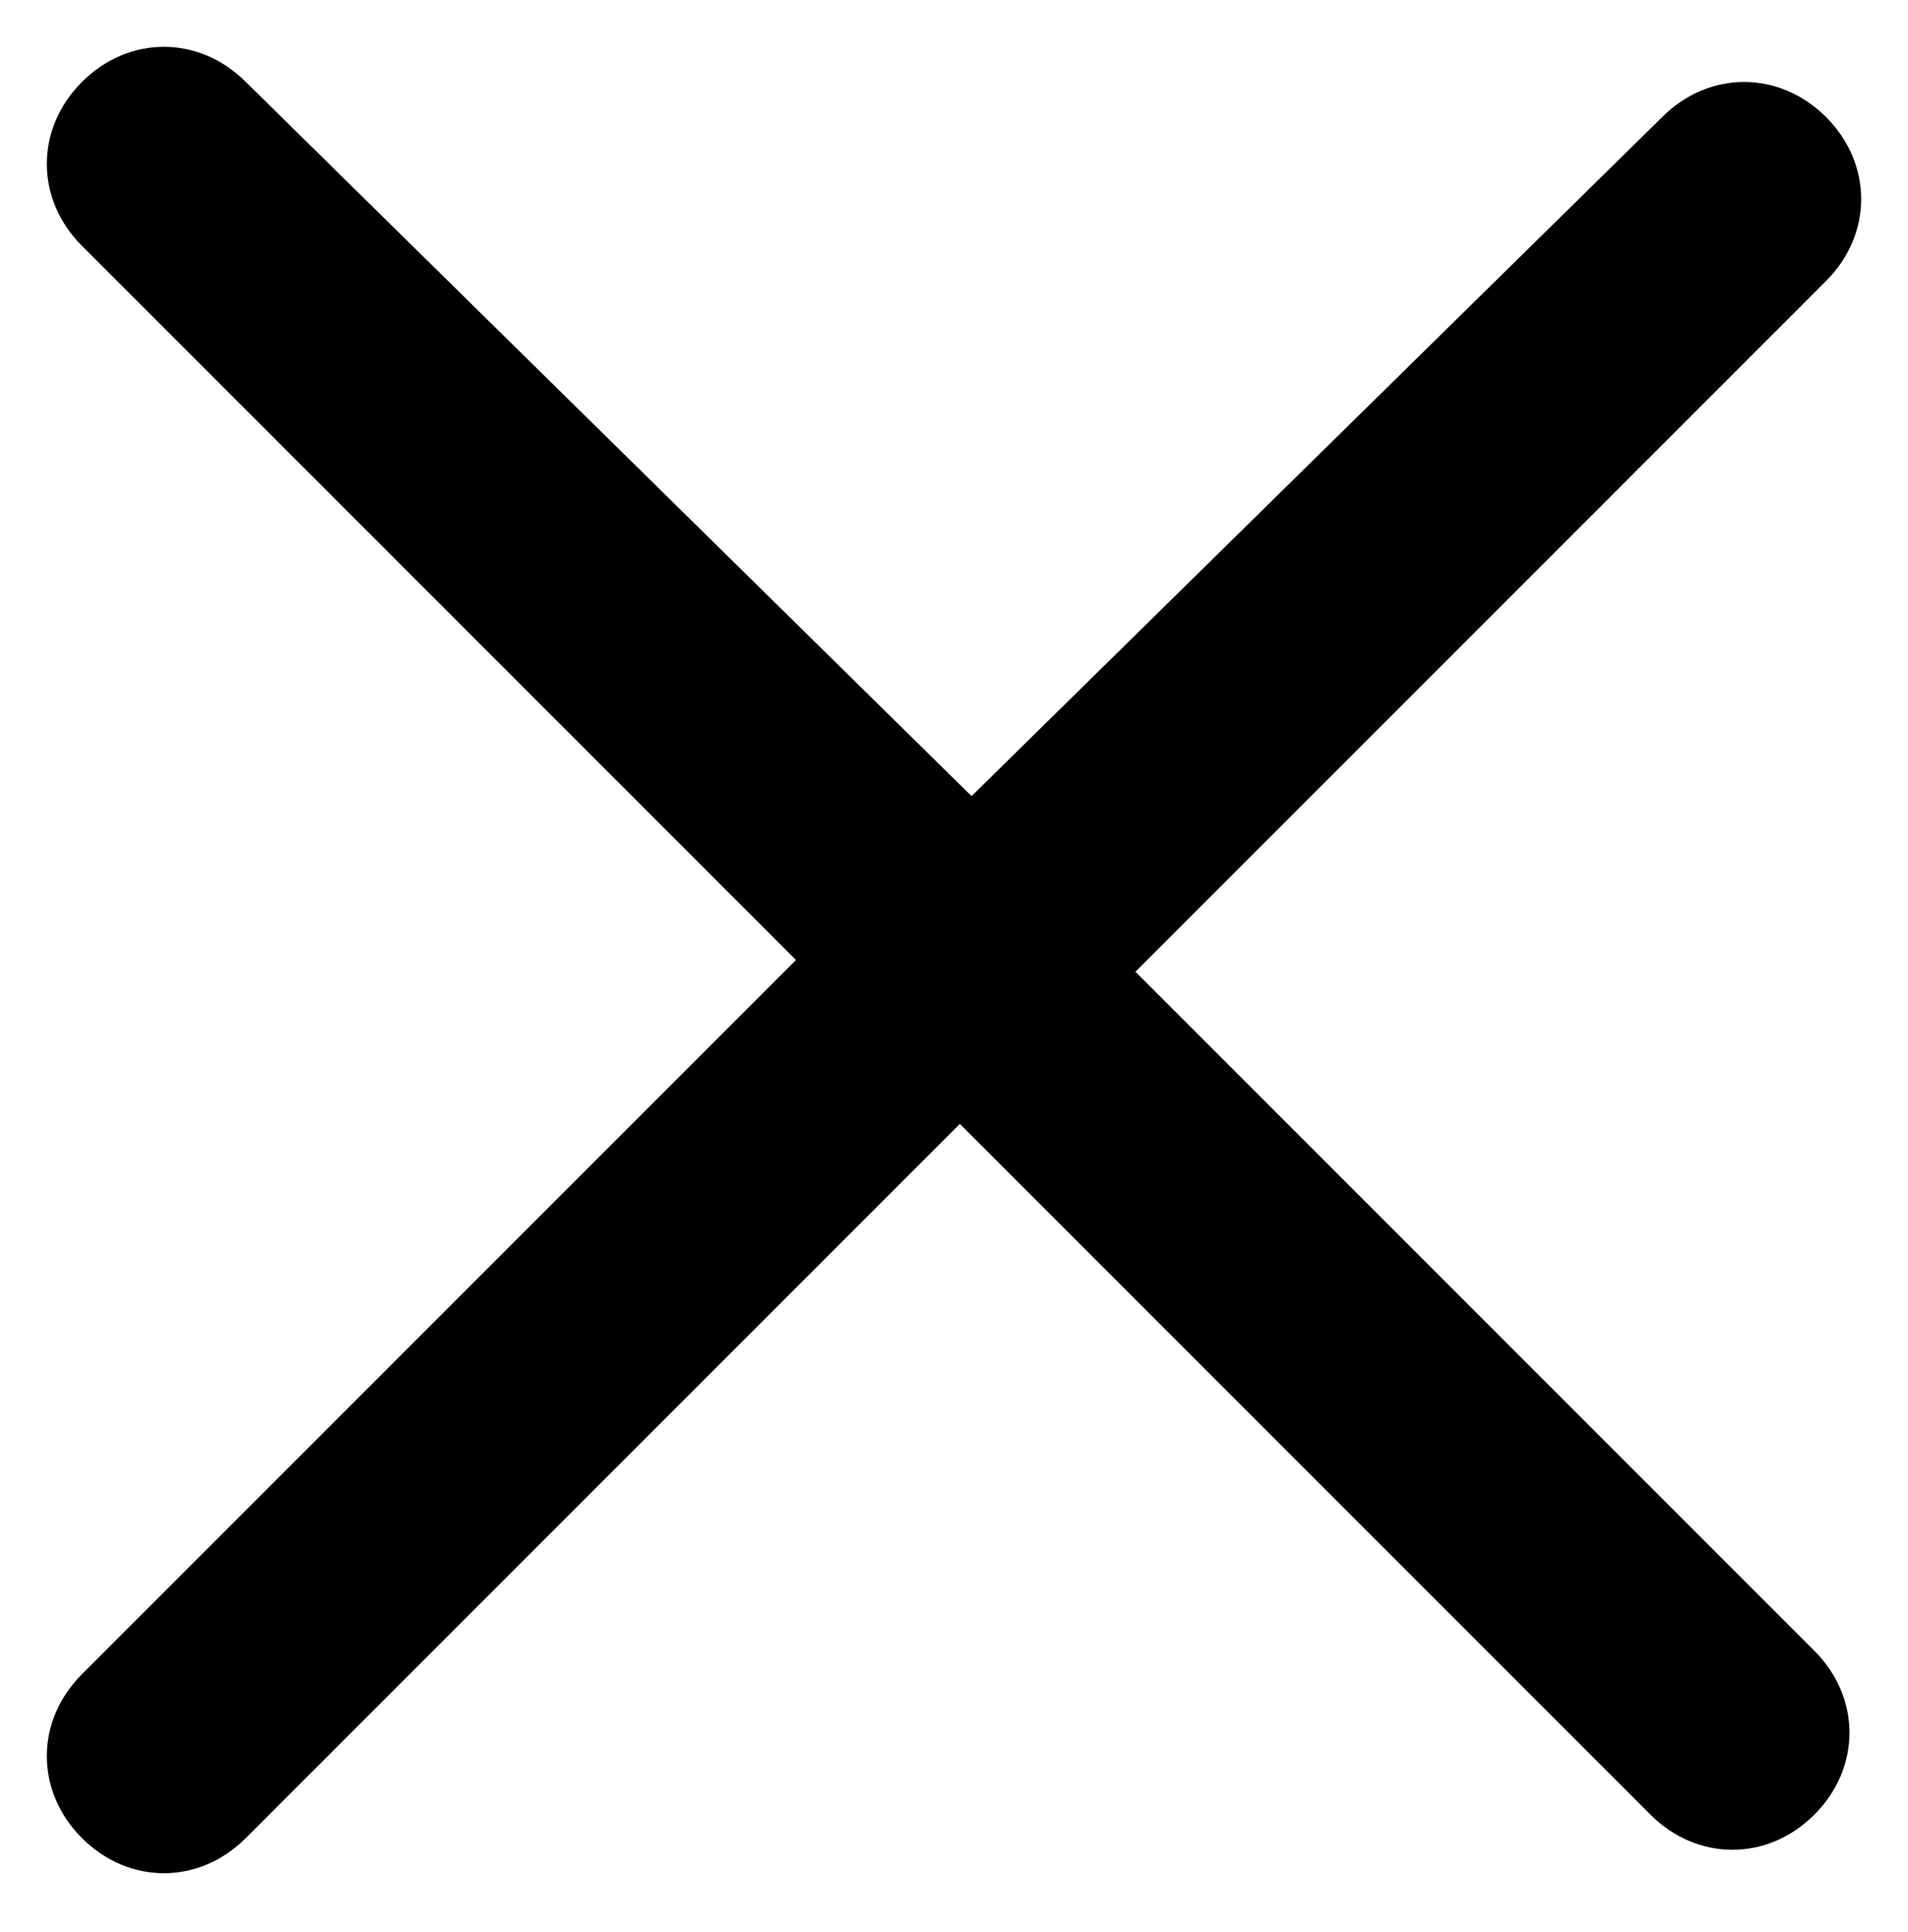 <?xml version="1.0" encoding="utf-8"?>
<!-- Generator: Adobe Illustrator 26.0.1, SVG Export Plug-In . SVG Version: 6.00 Build 0)  -->
<svg version="1.1" id="Layer_1" xmlns="http://www.w3.org/2000/svg" xmlns:xlink="http://www.w3.org/1999/xlink" x="0px" y="0px"
	 viewBox="0 0 16.3 16.5" style="enable-background:new 0 0 16.3 16.5;" xml:space="preserve">
<style type="text/css">
	.st0{fill:#000;}
</style>
<path class="st0" d="M9.7,8.3l5.9-5.9c0.4-0.4,0.4-1,0-1.4c-0.4-0.4-1-0.4-1.4,0L8.3,6.8L2.1,0.7c-0.4-0.4-1-0.4-1.4,0
	c-0.4,0.4-0.4,1,0,1.4l6.1,6.1l-6.1,6.1c-0.4,0.4-0.4,1,0,1.4c0.4,0.4,1,0.4,1.4,0l6.1-6.1l5.9,5.9c0.4,0.4,1,0.4,1.4,0
	c0.4-0.4,0.4-1,0-1.4L9.7,8.3z"/>
</svg>
